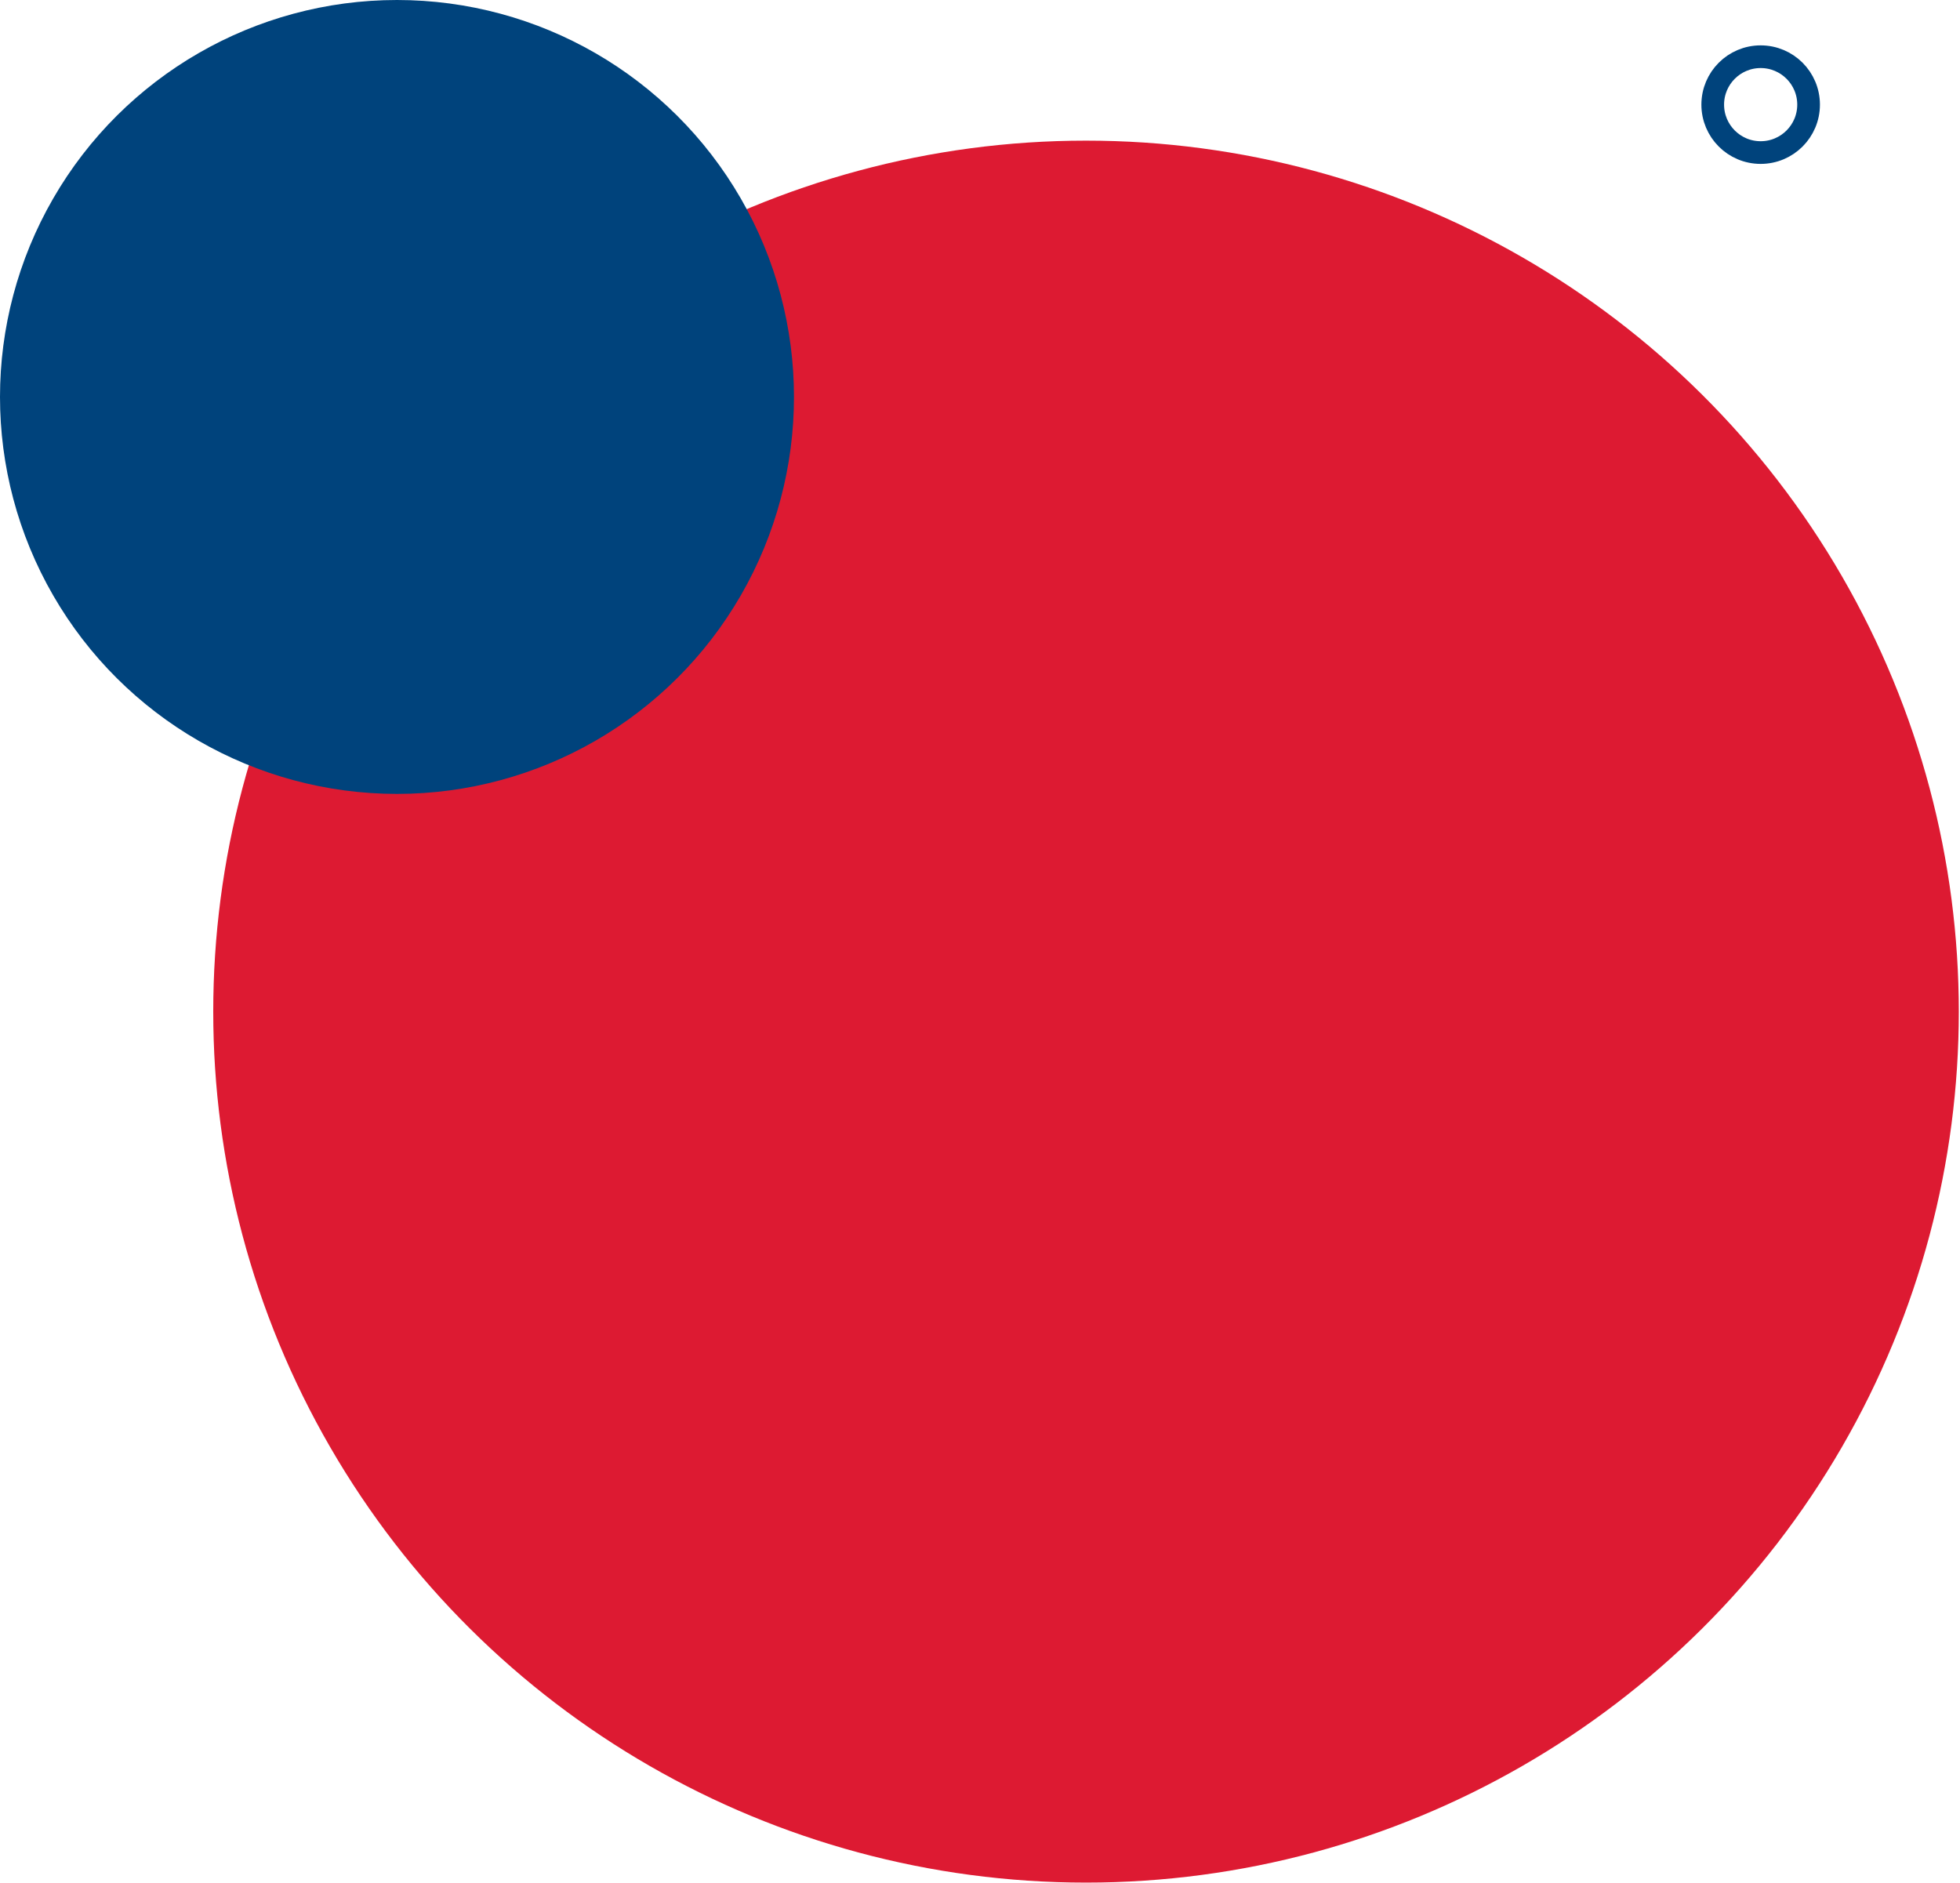 <?xml version="1.0" encoding="UTF-8"?> <svg xmlns="http://www.w3.org/2000/svg" width="432" height="415" viewBox="0 0 432 415" fill="none"><circle r="10.564" transform="matrix(1.19249e-08 -1 -1 -1.19249e-08 388.064 23.064)" stroke="#00437C" stroke-width="5"></circle><ellipse rx="191.989" ry="192.368" transform="matrix(1.19249e-08 -1 -1 -1.19249e-08 239.368 222.989)" fill="#DD1A32"></ellipse><circle r="87.5" transform="matrix(1.19249e-08 -1 -1 -1.19249e-08 87.5 87.5)" fill="#00437C"></circle></svg> 